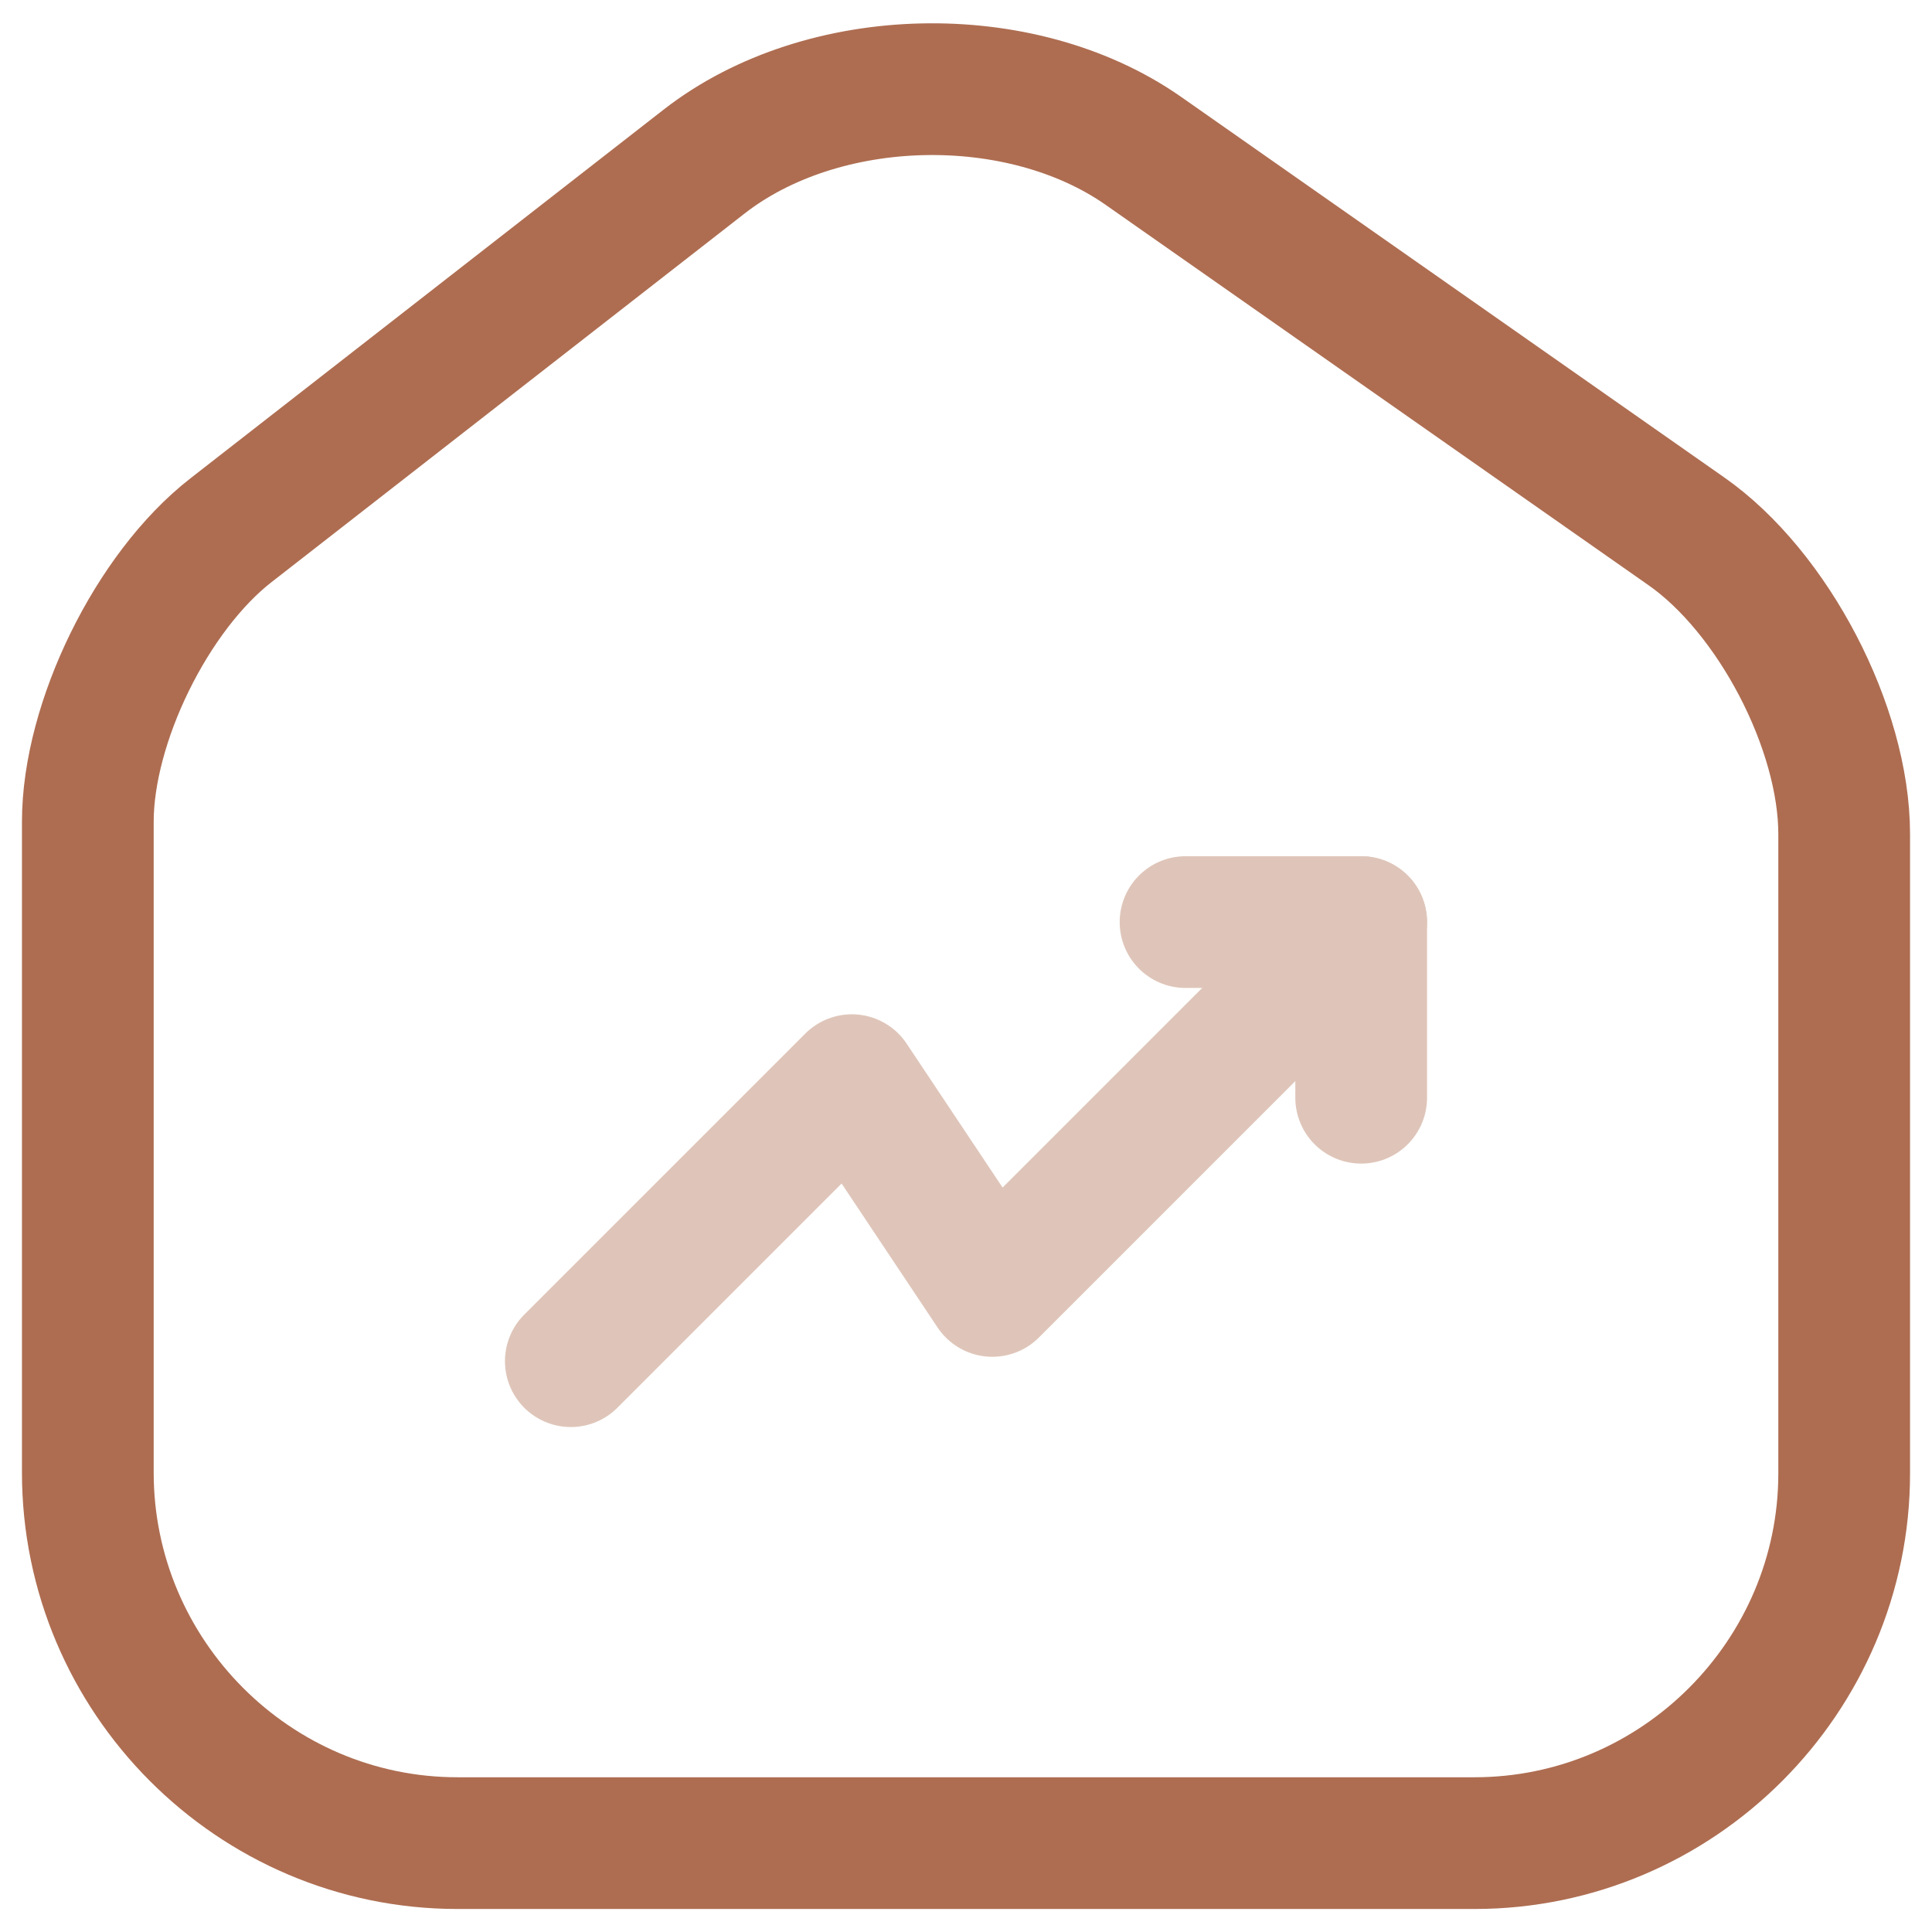 <svg width="22" height="22" viewBox="0 0 22 22" fill="none" xmlns="http://www.w3.org/2000/svg">
<path d="M8.02 1.838L2.63 6.038C1.73 6.738 1 8.228 1 9.358V16.768C1 19.088 2.89 20.988 5.21 20.988H16.79C19.11 20.988 21 19.088 21 16.778V9.498C21 8.288 20.19 6.738 19.2 6.048L13.02 1.718C11.62 0.738 9.37 0.788 8.02 1.838Z" stroke="#AE6D51" stroke-width="1.5" stroke-linecap="round" stroke-linejoin="round"/>
<g opacity="0.4">
<path d="M15.5 10.5L11.3 14.7L9.7 12.3L6.5 15.5" stroke="#AE6D51" stroke-width="1.5" stroke-linecap="round" stroke-linejoin="round"/>
<path d="M13.5 10.5H15.5V12.5" stroke="#AE6D51" stroke-width="1.5" stroke-linecap="round" stroke-linejoin="round"/>
</g>
</svg>
